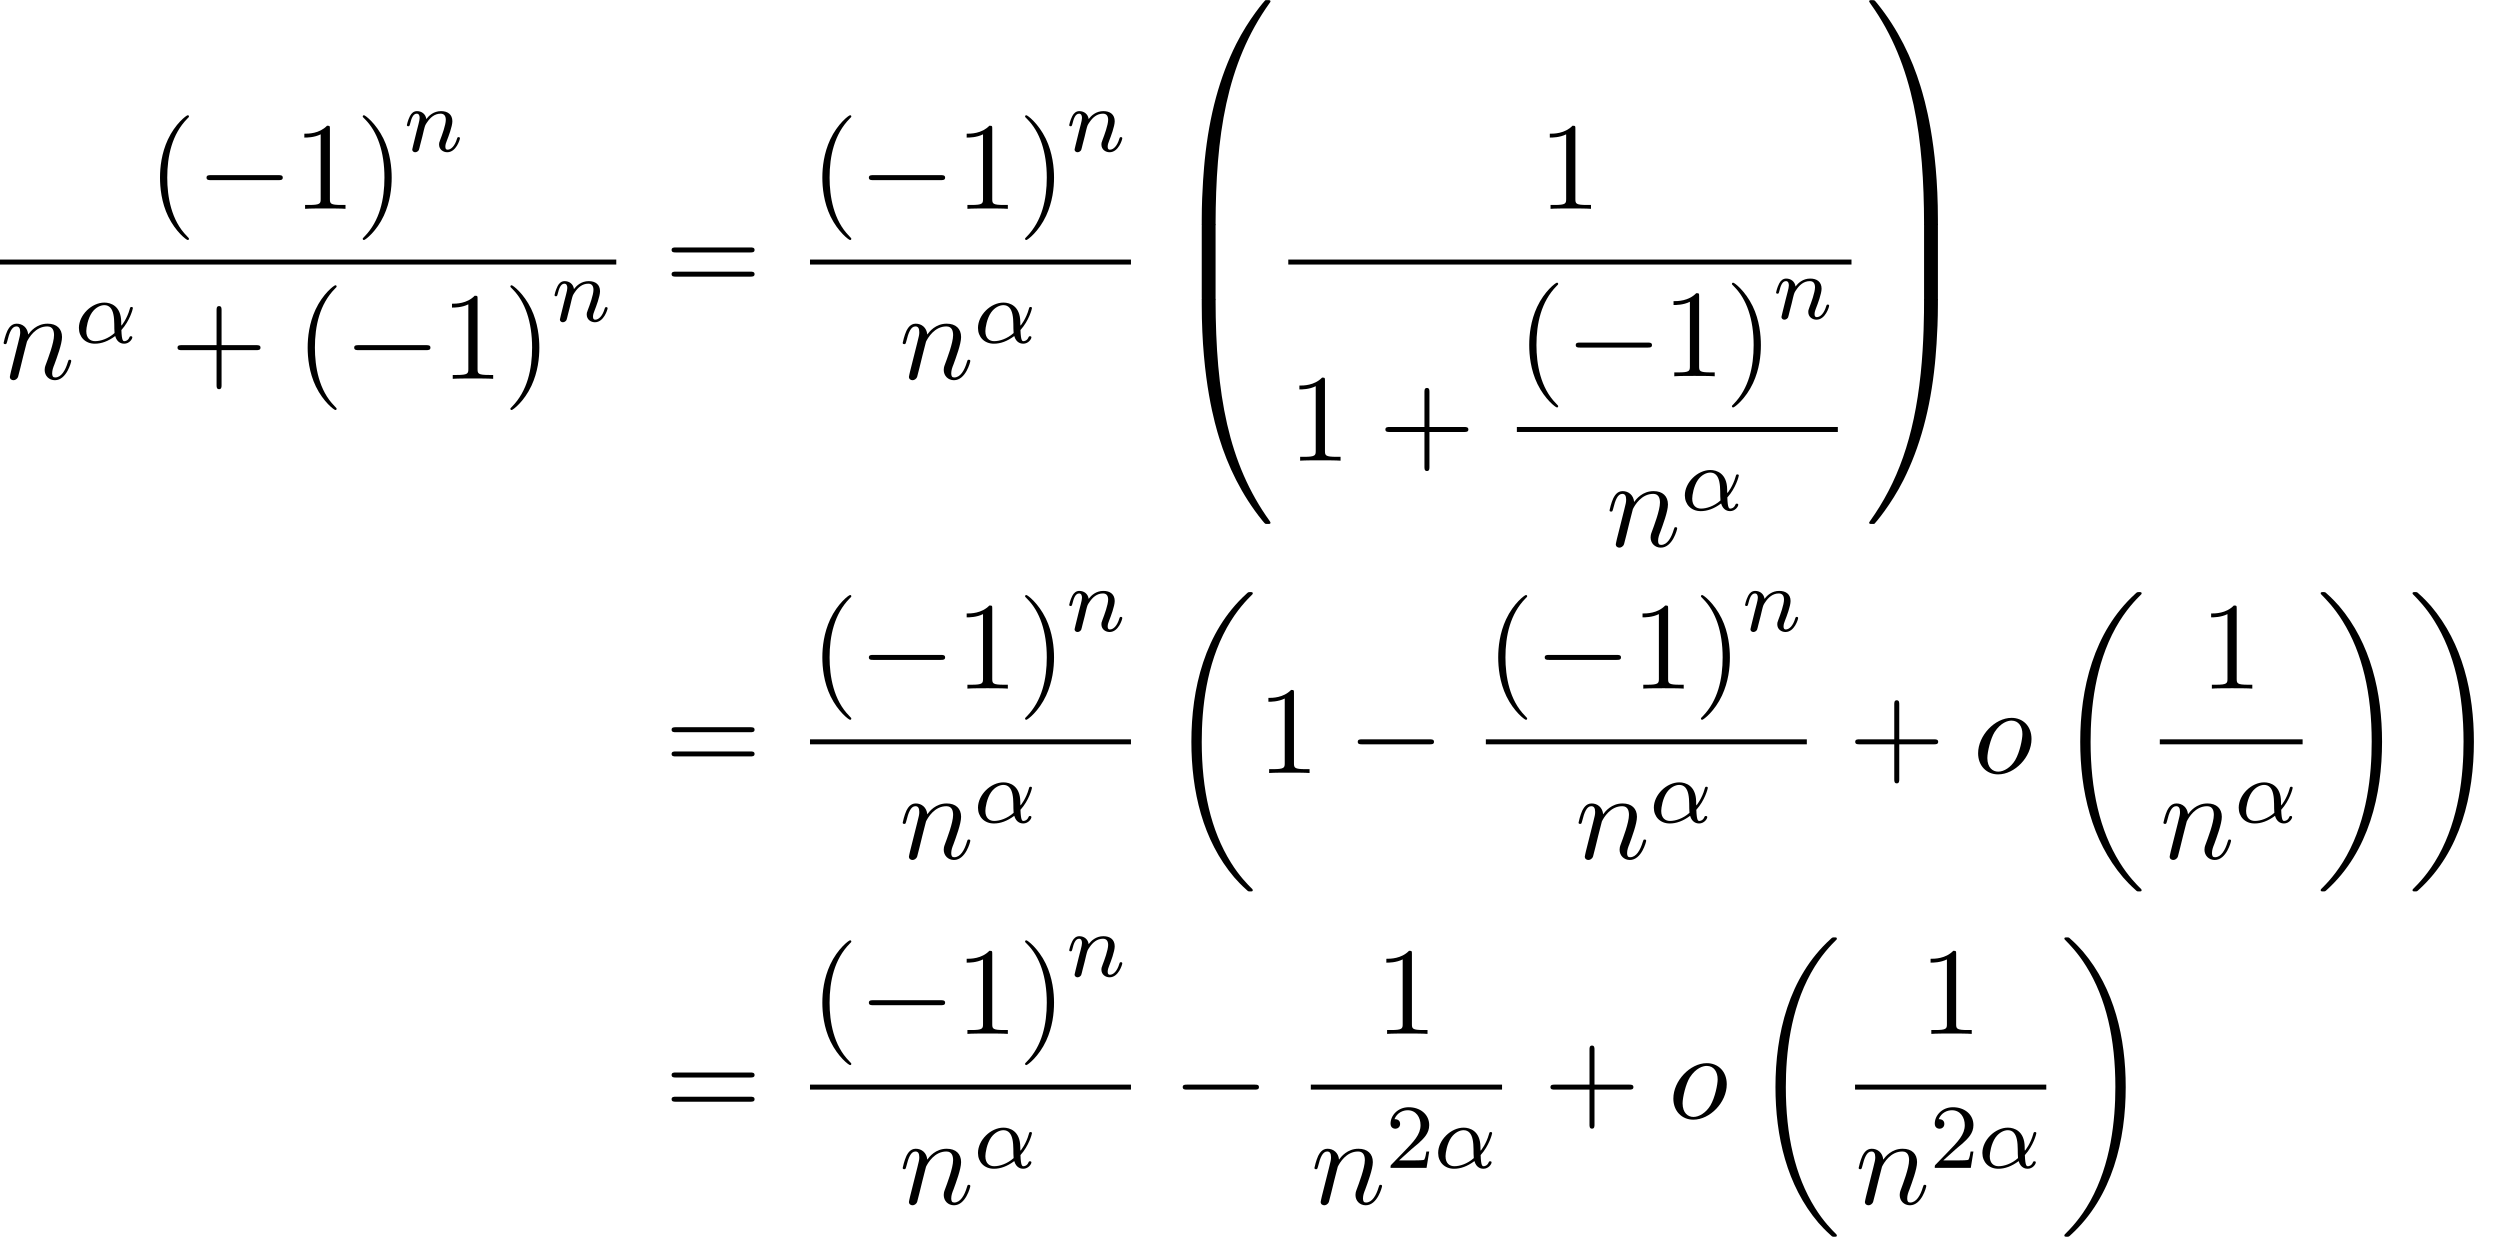 <?xml version='1.0' encoding='UTF-8'?>
<!-- This file was generated by dvisvgm 2.13.3 -->
<svg version='1.1' xmlns='http://www.w3.org/2000/svg' xmlns:xlink='http://www.w3.org/1999/xlink' width='218.566pt' height='108.133pt' viewBox='124.441 69.738 218.566 108.133'>
<defs>
<path id='g4-50' d='M2.248-1.626C2.375-1.745 2.71-2.008 2.837-2.12C3.332-2.574 3.802-3.013 3.802-3.738C3.802-4.686 3.005-5.3 2.008-5.3C1.052-5.3 .422-4.575 .422-3.866C.422-3.475 .733-3.419 .845-3.419C1.012-3.419 1.259-3.539 1.259-3.842C1.259-4.256 .861-4.256 .765-4.256C.996-4.838 1.53-5.037 1.921-5.037C2.662-5.037 3.045-4.407 3.045-3.738C3.045-2.909 2.463-2.303 1.522-1.339L.518-.303C.422-.215 .422-.199 .422 0H3.571L3.802-1.427H3.555C3.531-1.267 3.467-.869 3.371-.717C3.324-.654 2.718-.654 2.59-.654H1.172L2.248-1.626Z'/>
<path id='g1-0' d='M7.189-2.509C7.375-2.509 7.571-2.509 7.571-2.727S7.375-2.945 7.189-2.945H1.287C1.102-2.945 .905-2.945 .905-2.727S1.102-2.509 1.287-2.509H7.189Z'/>
<path id='g2-11' d='M4.065-1.116C4.806-1.929 5.069-2.965 5.069-3.029C5.069-3.1 5.021-3.132 4.949-3.132C4.846-3.132 4.838-3.1 4.79-2.933C4.567-2.12 4.089-1.498 4.065-1.498C4.049-1.498 4.049-1.698 4.049-1.825C4.033-3.228 3.124-3.515 2.582-3.515C1.459-3.515 .351-2.423 .351-1.299C.351-.51 .901 .08 1.745 .08C2.303 .08 2.893-.12 3.523-.59C3.698 .04 4.16 .08 4.304 .08C4.758 .08 5.021-.327 5.021-.478C5.021-.574 4.926-.574 4.902-.574C4.814-.574 4.798-.55 4.774-.494C4.647-.159 4.376-.143 4.336-.143C4.224-.143 4.097-.143 4.065-1.116ZM3.467-.853C2.901-.343 2.232-.143 1.769-.143C1.355-.143 .996-.383 .996-1.02C.996-1.299 1.124-2.12 1.498-2.654C1.817-3.1 2.248-3.292 2.574-3.292C3.013-3.292 3.26-2.981 3.363-2.495C3.483-1.953 3.419-1.315 3.467-.853Z'/>
<path id='g2-110' d='M1.594-1.307C1.618-1.427 1.698-1.73 1.722-1.849C1.833-2.279 1.833-2.287 2.016-2.55C2.279-2.941 2.654-3.292 3.188-3.292C3.475-3.292 3.642-3.124 3.642-2.75C3.642-2.311 3.308-1.403 3.156-1.012C3.053-.749 3.053-.701 3.053-.598C3.053-.143 3.427 .08 3.77 .08C4.551 .08 4.878-1.036 4.878-1.14C4.878-1.219 4.814-1.243 4.758-1.243C4.663-1.243 4.647-1.188 4.623-1.108C4.431-.454 4.097-.143 3.794-.143C3.666-.143 3.602-.223 3.602-.406S3.666-.765 3.746-.964C3.866-1.267 4.216-2.184 4.216-2.63C4.216-3.228 3.802-3.515 3.228-3.515C2.582-3.515 2.168-3.124 1.937-2.821C1.881-3.26 1.53-3.515 1.124-3.515C.837-3.515 .638-3.332 .51-3.084C.319-2.71 .239-2.311 .239-2.295C.239-2.224 .295-2.192 .359-2.192C.462-2.192 .47-2.224 .526-2.431C.622-2.821 .765-3.292 1.1-3.292C1.307-3.292 1.355-3.092 1.355-2.917C1.355-2.774 1.315-2.622 1.251-2.359C1.235-2.295 1.116-1.825 1.084-1.714L.789-.518C.757-.399 .709-.199 .709-.167C.709 .016 .861 .08 .964 .08C1.108 .08 1.227-.016 1.283-.112C1.307-.159 1.371-.43 1.411-.598L1.594-1.307Z'/>
<path id='g3-110' d='M.96-.644C.927-.48 .862-.229 .862-.175C.862 .022 1.015 .12 1.178 .12C1.309 .12 1.505 .033 1.582-.185C1.593-.207 1.724-.72 1.789-.993L2.029-1.975C2.095-2.215 2.16-2.455 2.215-2.705C2.258-2.891 2.345-3.207 2.356-3.251C2.52-3.589 3.098-4.582 4.135-4.582C4.625-4.582 4.724-4.178 4.724-3.818C4.724-3.142 4.189-1.745 4.015-1.276C3.916-1.025 3.905-.895 3.905-.775C3.905-.262 4.287 .12 4.8 .12C5.825 .12 6.229-1.473 6.229-1.56C6.229-1.669 6.131-1.669 6.098-1.669C5.989-1.669 5.989-1.636 5.935-1.473C5.716-.731 5.356-.12 4.822-.12C4.636-.12 4.56-.229 4.56-.48C4.56-.753 4.658-1.015 4.756-1.255C4.964-1.833 5.422-3.033 5.422-3.655C5.422-4.385 4.953-4.822 4.167-4.822C3.185-4.822 2.651-4.124 2.465-3.873C2.411-4.484 1.964-4.822 1.462-4.822S.753-4.396 .644-4.2C.469-3.829 .316-3.185 .316-3.142C.316-3.033 .425-3.033 .447-3.033C.556-3.033 .567-3.044 .633-3.284C.818-4.058 1.036-4.582 1.429-4.582C1.647-4.582 1.767-4.44 1.767-4.08C1.767-3.851 1.735-3.731 1.593-3.164L.96-.644Z'/>
<path id='g3-111' d='M5.116-2.978C5.116-4.113 4.353-4.822 3.371-4.822C1.909-4.822 .447-3.273 .447-1.724C.447-.644 1.178 .12 2.193 .12C3.644 .12 5.116-1.385 5.116-2.978ZM2.204-.12C1.735-.12 1.255-.458 1.255-1.309C1.255-1.844 1.538-3.022 1.887-3.578C2.433-4.418 3.055-4.582 3.36-4.582C3.993-4.582 4.32-4.058 4.32-3.404C4.32-2.978 4.102-1.833 3.687-1.124C3.305-.491 2.705-.12 2.204-.12Z'/>
<path id='g5-40' d='M3.611 2.618C3.611 2.585 3.611 2.564 3.425 2.378C2.062 1.004 1.713-1.058 1.713-2.727C1.713-4.625 2.127-6.524 3.469-7.887C3.611-8.018 3.611-8.04 3.611-8.073C3.611-8.149 3.567-8.182 3.502-8.182C3.393-8.182 2.411-7.44 1.767-6.055C1.211-4.855 1.08-3.644 1.08-2.727C1.08-1.876 1.2-.556 1.8 .676C2.455 2.018 3.393 2.727 3.502 2.727C3.567 2.727 3.611 2.695 3.611 2.618Z'/>
<path id='g5-41' d='M3.153-2.727C3.153-3.578 3.033-4.898 2.433-6.131C1.778-7.473 .84-8.182 .731-8.182C.665-8.182 .622-8.138 .622-8.073C.622-8.04 .622-8.018 .829-7.822C1.898-6.742 2.52-5.007 2.52-2.727C2.52-.862 2.116 1.058 .764 2.433C.622 2.564 .622 2.585 .622 2.618C.622 2.684 .665 2.727 .731 2.727C.84 2.727 1.822 1.985 2.465 .6C3.022-.6 3.153-1.811 3.153-2.727Z'/>
<path id='g5-43' d='M4.462-2.509H7.505C7.658-2.509 7.865-2.509 7.865-2.727S7.658-2.945 7.505-2.945H4.462V-6C4.462-6.153 4.462-6.36 4.244-6.36S4.025-6.153 4.025-6V-2.945H.971C.818-2.945 .611-2.945 .611-2.727S.818-2.509 .971-2.509H4.025V.545C4.025 .698 4.025 .905 4.244 .905S4.462 .698 4.462 .545V-2.509Z'/>
<path id='g5-49' d='M3.207-6.982C3.207-7.244 3.207-7.265 2.956-7.265C2.28-6.567 1.32-6.567 .971-6.567V-6.229C1.189-6.229 1.833-6.229 2.4-6.513V-.862C2.4-.469 2.367-.338 1.385-.338H1.036V0C1.418-.033 2.367-.033 2.804-.033S4.189-.033 4.571 0V-.338H4.222C3.24-.338 3.207-.458 3.207-.862V-6.982Z'/>
<path id='g5-61' d='M7.495-3.567C7.658-3.567 7.865-3.567 7.865-3.785S7.658-4.004 7.505-4.004H.971C.818-4.004 .611-4.004 .611-3.785S.818-3.567 .982-3.567H7.495ZM7.505-1.451C7.658-1.451 7.865-1.451 7.865-1.669S7.658-1.887 7.495-1.887H.982C.818-1.887 .611-1.887 .611-1.669S.818-1.451 .971-1.451H7.505Z'/>
<path id='g0-18' d='M7.636 25.625C7.636 25.582 7.615 25.56 7.593 25.527C7.189 25.124 6.458 24.393 5.727 23.215C3.971 20.4 3.175 16.855 3.175 12.655C3.175 9.72 3.567 5.935 5.367 2.684C6.229 1.135 7.124 .24 7.604-.24C7.636-.273 7.636-.295 7.636-.327C7.636-.436 7.56-.436 7.407-.436S7.233-.436 7.069-.273C3.415 3.055 2.269 8.051 2.269 12.644C2.269 16.931 3.251 21.251 6.022 24.513C6.24 24.764 6.655 25.211 7.102 25.604C7.233 25.735 7.255 25.735 7.407 25.735S7.636 25.735 7.636 25.625Z'/>
<path id='g0-19' d='M5.749 12.655C5.749 8.367 4.767 4.047 1.996 .785C1.778 .535 1.364 .087 .916-.305C.785-.436 .764-.436 .611-.436C.48-.436 .382-.436 .382-.327C.382-.284 .425-.24 .447-.218C.829 .175 1.56 .905 2.291 2.084C4.047 4.898 4.844 8.444 4.844 12.644C4.844 15.578 4.451 19.364 2.651 22.615C1.789 24.164 .884 25.069 .425 25.527C.404 25.56 .382 25.593 .382 25.625C.382 25.735 .48 25.735 .611 25.735C.764 25.735 .785 25.735 .949 25.571C4.604 22.244 5.749 17.247 5.749 12.655Z'/>
<path id='g0-48' d='M4.08 19.309C4.32 19.309 4.385 19.309 4.385 19.156C4.407 11.509 5.291 5.16 9.109-.175C9.185-.273 9.185-.295 9.185-.316C9.185-.425 9.109-.425 8.935-.425S8.738-.425 8.716-.404C8.673-.371 7.287 1.222 6.185 3.415C4.745 6.295 3.84 9.6 3.436 13.571C3.404 13.909 3.175 16.178 3.175 18.764V19.189C3.185 19.309 3.251 19.309 3.48 19.309H4.08Z'/>
<path id='g0-49' d='M6.36 18.764C6.36 12.098 5.171 8.193 4.833 7.091C4.091 4.669 2.88 2.116 1.058-.131C.895-.327 .851-.382 .807-.404C.785-.415 .775-.425 .6-.425C.436-.425 .349-.425 .349-.316C.349-.295 .349-.273 .491-.076C4.287 5.225 5.138 11.771 5.149 19.156C5.149 19.309 5.215 19.309 5.455 19.309H6.055C6.284 19.309 6.349 19.309 6.36 19.189V18.764Z'/>
<path id='g0-64' d='M3.48-.545C3.251-.545 3.185-.545 3.175-.425V0C3.175 6.665 4.364 10.571 4.702 11.673C5.444 14.095 6.655 16.647 8.476 18.895C8.64 19.091 8.684 19.145 8.727 19.167C8.749 19.178 8.76 19.189 8.935 19.189S9.185 19.189 9.185 19.08C9.185 19.058 9.185 19.036 9.12 18.938C5.487 13.898 4.396 7.833 4.385-.393C4.385-.545 4.32-.545 4.08-.545H3.48Z'/>
<path id='g0-65' d='M6.36-.425C6.349-.545 6.284-.545 6.055-.545H5.455C5.215-.545 5.149-.545 5.149-.393C5.149 .731 5.138 3.327 4.855 6.044C4.265 11.684 2.815 15.589 .425 18.938C.349 19.036 .349 19.058 .349 19.08C.349 19.189 .436 19.189 .6 19.189C.775 19.189 .796 19.189 .818 19.167C.862 19.135 2.247 17.542 3.349 15.349C4.789 12.469 5.695 9.164 6.098 5.193C6.131 4.855 6.36 2.585 6.36 0V-.425Z'/>
<path id='g0-66' d='M4.385 .185C4.385-.098 4.375-.109 4.08-.109H3.48C3.185-.109 3.175-.098 3.175 .185V6.36C3.175 6.644 3.185 6.655 3.48 6.655H4.08C4.375 6.655 4.385 6.644 4.385 6.36V.185Z'/>
<path id='g0-67' d='M6.36 .185C6.36-.098 6.349-.109 6.055-.109H5.455C5.16-.109 5.149-.098 5.149 .185V6.36C5.149 6.644 5.16 6.655 5.455 6.655H6.055C6.349 6.655 6.36 6.644 6.36 6.36V.185Z'/>
</defs>
<g id='page1'>
<use x='137.35' y='87.995' xlink:href='#g5-40'/>
<use x='141.592' y='87.995' xlink:href='#g1-0'/>
<use x='150.077' y='87.995' xlink:href='#g5-49'/>
<use x='155.532' y='87.995' xlink:href='#g5-41'/>
<use x='159.774' y='82.968' xlink:href='#g2-110'/>
<rect x='124.441' y='92.43' height='.436' width='53.879'/>
<use x='124.441' y='102.858' xlink:href='#g3-110'/>
<use x='130.989' y='99.707' xlink:href='#g2-11'/>
<use x='139.35' y='102.858' xlink:href='#g5-43'/>
<use x='150.259' y='102.858' xlink:href='#g5-40'/>
<use x='154.501' y='102.858' xlink:href='#g1-0'/>
<use x='162.986' y='102.858' xlink:href='#g5-49'/>
<use x='168.441' y='102.858' xlink:href='#g5-41'/>
<use x='172.683' y='97.831' xlink:href='#g2-110'/>
<use x='182.545' y='95.375' xlink:href='#g5-61'/>
<use x='195.256' y='87.995' xlink:href='#g5-40'/>
<use x='199.498' y='87.995' xlink:href='#g1-0'/>
<use x='207.983' y='87.995' xlink:href='#g5-49'/>
<use x='213.438' y='87.995' xlink:href='#g5-41'/>
<use x='217.68' y='82.968' xlink:href='#g2-110'/>
<rect x='195.256' y='92.43' height='.436' width='28.061'/>
<use x='203.044' y='102.858' xlink:href='#g3-110'/>
<use x='209.592' y='99.707' xlink:href='#g2-11'/>
<use x='226.33' y='70.175' xlink:href='#g0-48'/>
<use x='226.33' y='89.375' xlink:href='#g0-66'/>
<use x='226.33' y='96.357' xlink:href='#g0-64'/>
<use x='258.964' y='87.995' xlink:href='#g5-49'/>
<rect x='237.071' y='92.43' height='.436' width='49.239'/>
<use x='237.071' y='110.014' xlink:href='#g5-49'/>
<use x='244.95' y='110.014' xlink:href='#g5-43'/>
<use x='257.055' y='102.634' xlink:href='#g5-40'/>
<use x='261.297' y='102.634' xlink:href='#g1-0'/>
<use x='269.782' y='102.634' xlink:href='#g5-49'/>
<use x='275.236' y='102.634' xlink:href='#g5-41'/>
<use x='279.479' y='97.607' xlink:href='#g2-110'/>
<rect x='257.055' y='107.068' height='.436' width='28.061'/>
<use x='264.842' y='117.497' xlink:href='#g3-110'/>
<use x='271.39' y='114.345' xlink:href='#g2-11'/>
<use x='287.506' y='70.175' xlink:href='#g0-49'/>
<use x='287.506' y='89.375' xlink:href='#g0-67'/>
<use x='287.506' y='96.357' xlink:href='#g0-65'/>
<use x='182.545' y='137.32' xlink:href='#g5-61'/>
<use x='195.256' y='129.94' xlink:href='#g5-40'/>
<use x='199.498' y='129.94' xlink:href='#g1-0'/>
<use x='207.983' y='129.94' xlink:href='#g5-49'/>
<use x='213.438' y='129.94' xlink:href='#g5-41'/>
<use x='217.68' y='124.913' xlink:href='#g2-110'/>
<rect x='195.256' y='134.375' height='.436' width='28.061'/>
<use x='203.044' y='144.803' xlink:href='#g3-110'/>
<use x='209.592' y='141.652' xlink:href='#g2-11'/>
<use x='226.33' y='121.938' xlink:href='#g0-18'/>
<use x='234.361' y='137.32' xlink:href='#g5-49'/>
<use x='242.239' y='137.32' xlink:href='#g1-0'/>
<use x='254.344' y='129.94' xlink:href='#g5-40'/>
<use x='258.586' y='129.94' xlink:href='#g1-0'/>
<use x='267.071' y='129.94' xlink:href='#g5-49'/>
<use x='272.526' y='129.94' xlink:href='#g5-41'/>
<use x='276.768' y='124.913' xlink:href='#g2-110'/>
<rect x='254.344' y='134.375' height='.436' width='28.061'/>
<use x='262.132' y='144.803' xlink:href='#g3-110'/>
<use x='268.68' y='141.652' xlink:href='#g2-11'/>
<use x='286.024' y='137.32' xlink:href='#g5-43'/>
<use x='296.933' y='137.32' xlink:href='#g3-111'/>
<use x='304.039' y='121.938' xlink:href='#g0-18'/>
<use x='316.781' y='129.94' xlink:href='#g5-49'/>
<rect x='313.265' y='134.375' height='.436' width='12.485'/>
<use x='313.265' y='144.803' xlink:href='#g3-110'/>
<use x='319.813' y='141.652' xlink:href='#g2-11'/>
<use x='326.946' y='121.938' xlink:href='#g0-19'/>
<use x='334.976' y='121.938' xlink:href='#g0-19'/>
<use x='182.545' y='167.508' xlink:href='#g5-61'/>
<use x='195.256' y='160.128' xlink:href='#g5-40'/>
<use x='199.498' y='160.128' xlink:href='#g1-0'/>
<use x='207.983' y='160.128' xlink:href='#g5-49'/>
<use x='213.438' y='160.128' xlink:href='#g5-41'/>
<use x='217.68' y='155.101' xlink:href='#g2-110'/>
<rect x='195.256' y='164.562' height='.436' width='28.061'/>
<use x='203.044' y='174.991' xlink:href='#g3-110'/>
<use x='209.592' y='171.839' xlink:href='#g2-11'/>
<use x='226.936' y='167.508' xlink:href='#g1-0'/>
<use x='244.673' y='160.128' xlink:href='#g5-49'/>
<rect x='239.041' y='164.562' height='.436' width='16.719'/>
<use x='239.041' y='174.991' xlink:href='#g3-110'/>
<use x='245.589' y='171.839' xlink:href='#g4-50'/>
<use x='249.823' y='171.839' xlink:href='#g2-11'/>
<use x='259.38' y='167.508' xlink:href='#g5-43'/>
<use x='270.289' y='167.508' xlink:href='#g3-111'/>
<use x='277.395' y='152.126' xlink:href='#g0-18'/>
<use x='292.253' y='160.128' xlink:href='#g5-49'/>
<rect x='286.621' y='164.562' height='.436' width='16.719'/>
<use x='286.621' y='174.991' xlink:href='#g3-110'/>
<use x='293.169' y='171.839' xlink:href='#g4-50'/>
<use x='297.403' y='171.839' xlink:href='#g2-11'/>
<use x='304.536' y='152.126' xlink:href='#g0-19'/>
</g>
</svg><!--Rendered by QuickLaTeX.com-->